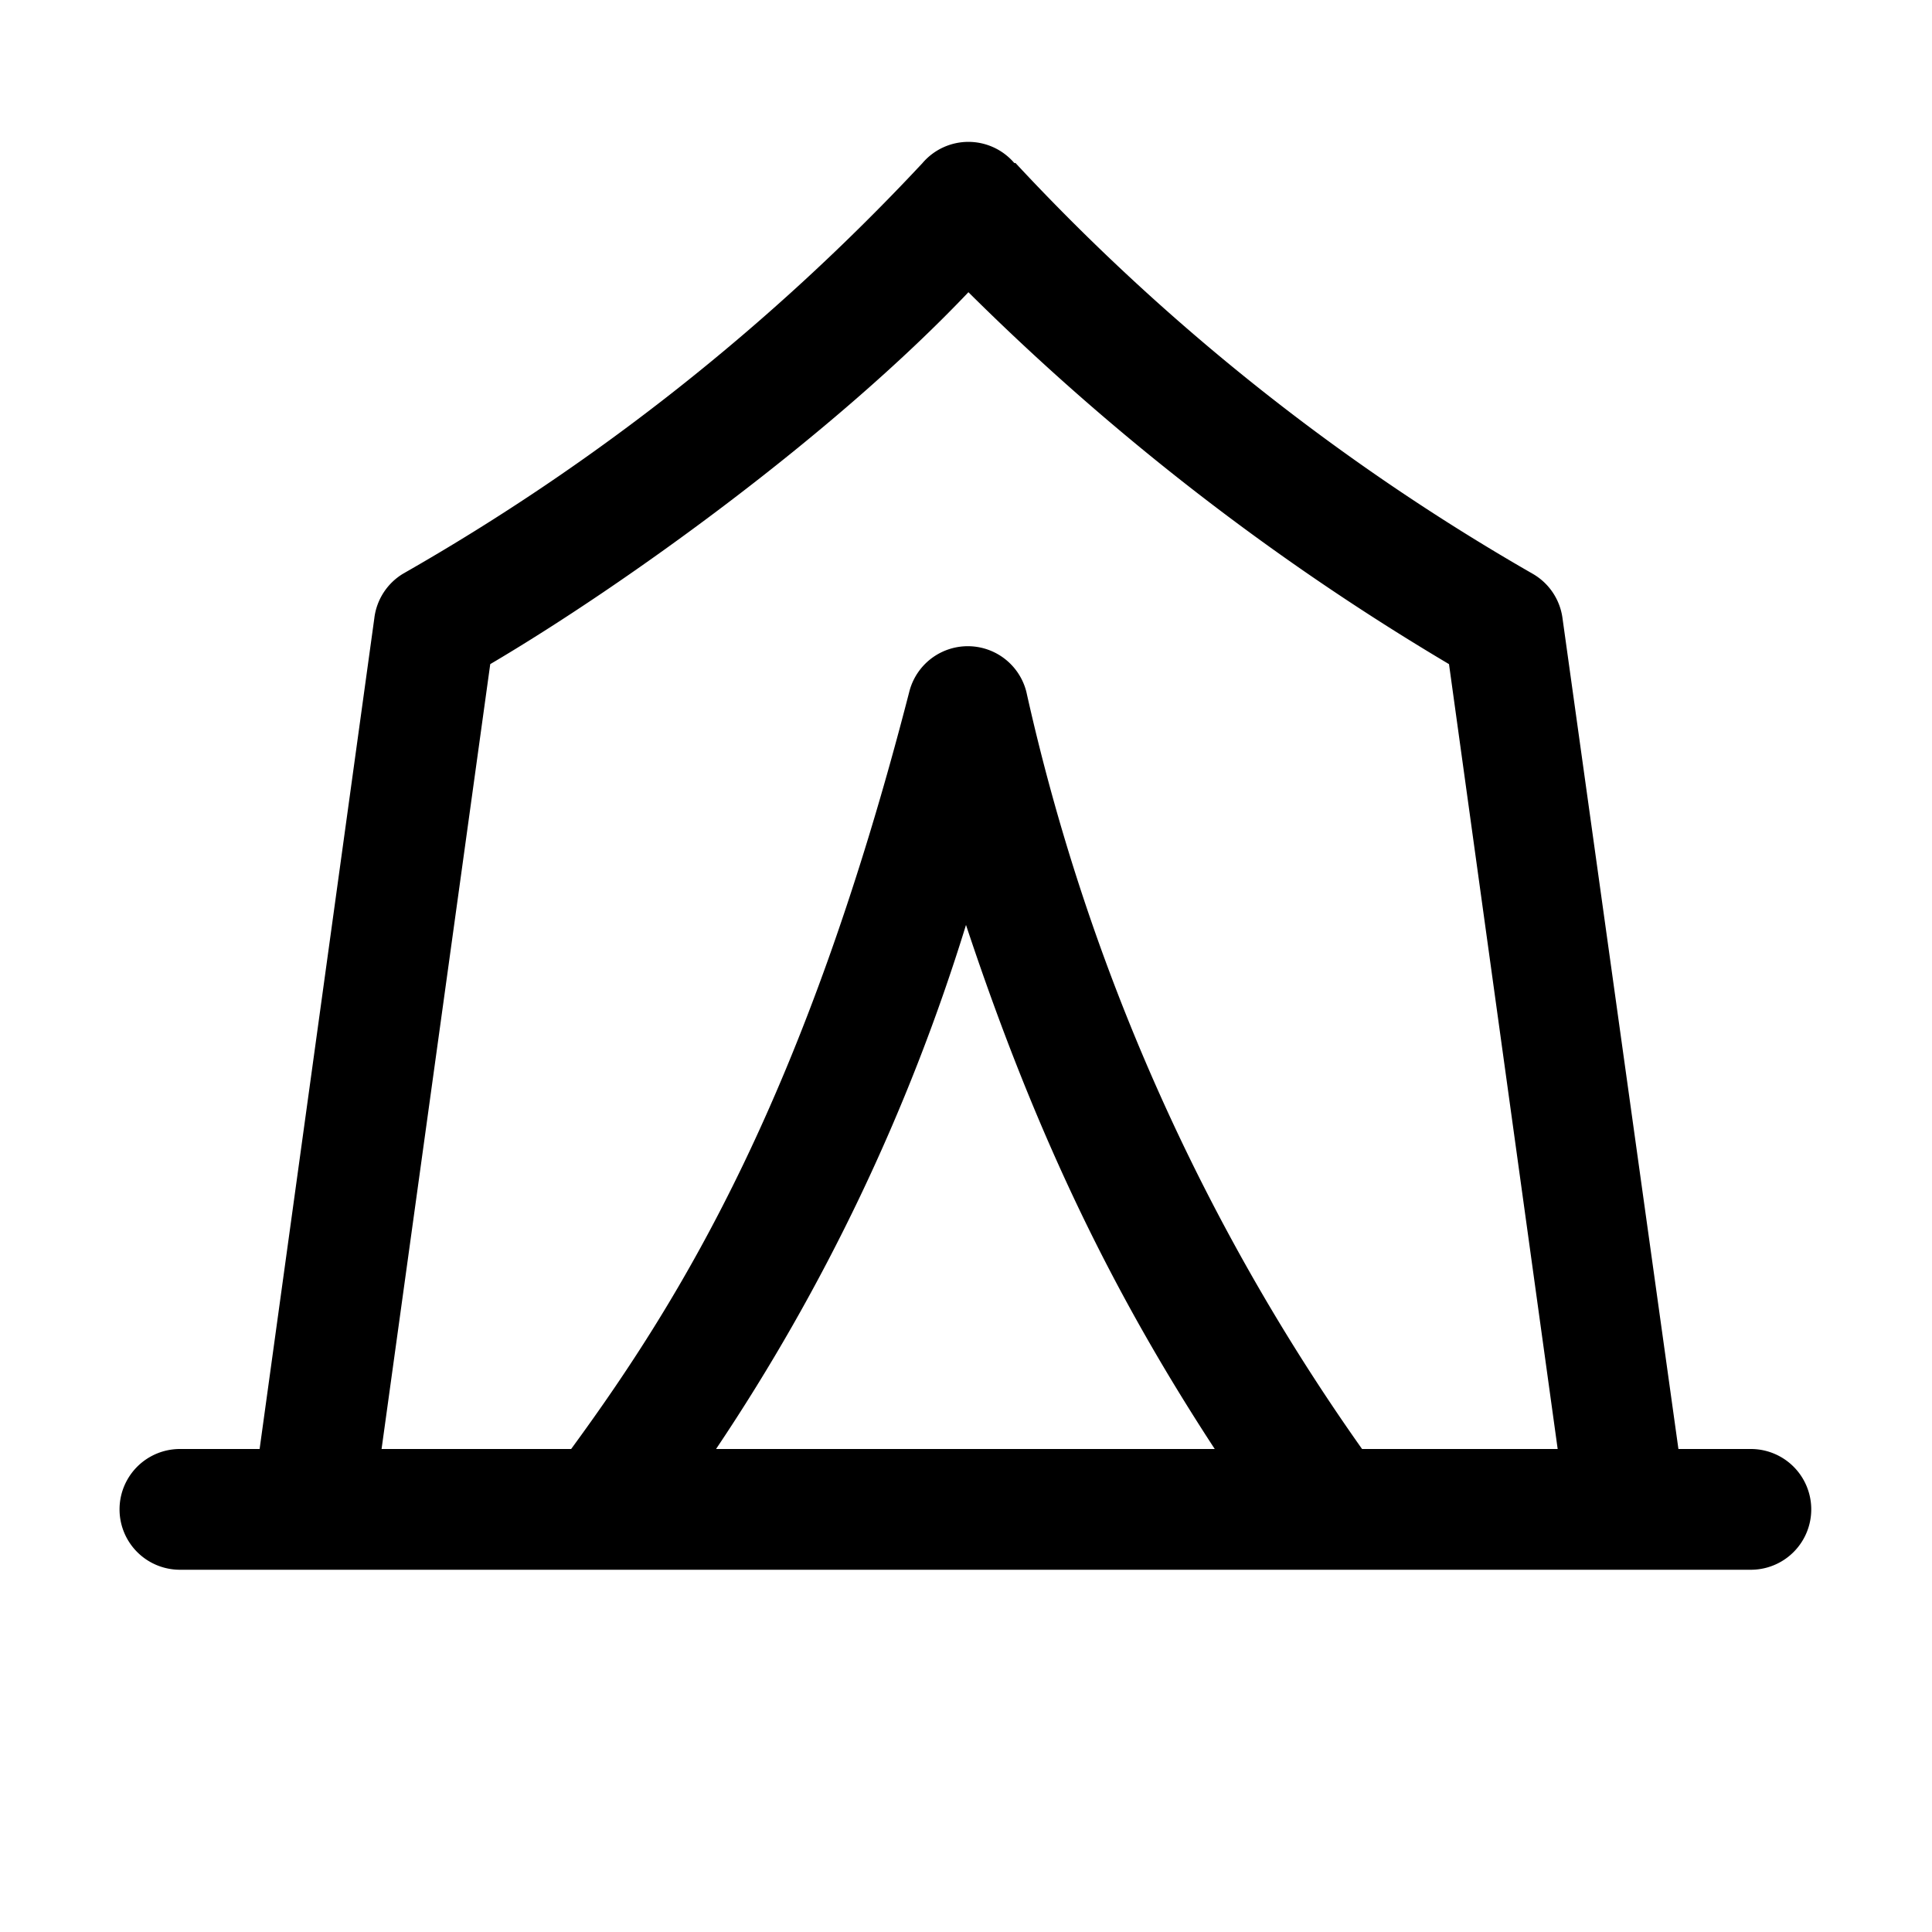 <svg width="16" height="16" viewBox="0 0 16 16" xmlns="http://www.w3.org/2000/svg"><path d="M8.4 1.35a.5.5 0 0 0-.76 0 18.24 18.24 0 0 1-4.3 3.4.5.5 0 0 0-.24.37L2.15 12h-.66a.5.5 0 0 0 0 1H14.5a.5.5 0 0 0 0-1h-.6l-.96-6.88a.5.5 0 0 0-.25-.37 18.23 18.23 0 0 1-4.28-3.4ZM11.28 12A17.4 17.4 0 0 1 8.5 5.73a.5.5 0 0 0-.97 0c-.86 3.34-1.87 5-2.8 6.27H3.16l.9-6.5c1.12-.66 2.84-1.9 3.96-3.08A20.47 20.47 0 0 0 12 5.5l.9 6.5h-1.62Zm-1.2 0H5.93A16.5 16.5 0 0 0 8 7.66c.6 1.81 1.25 3.1 2.06 4.34Z"/></svg>